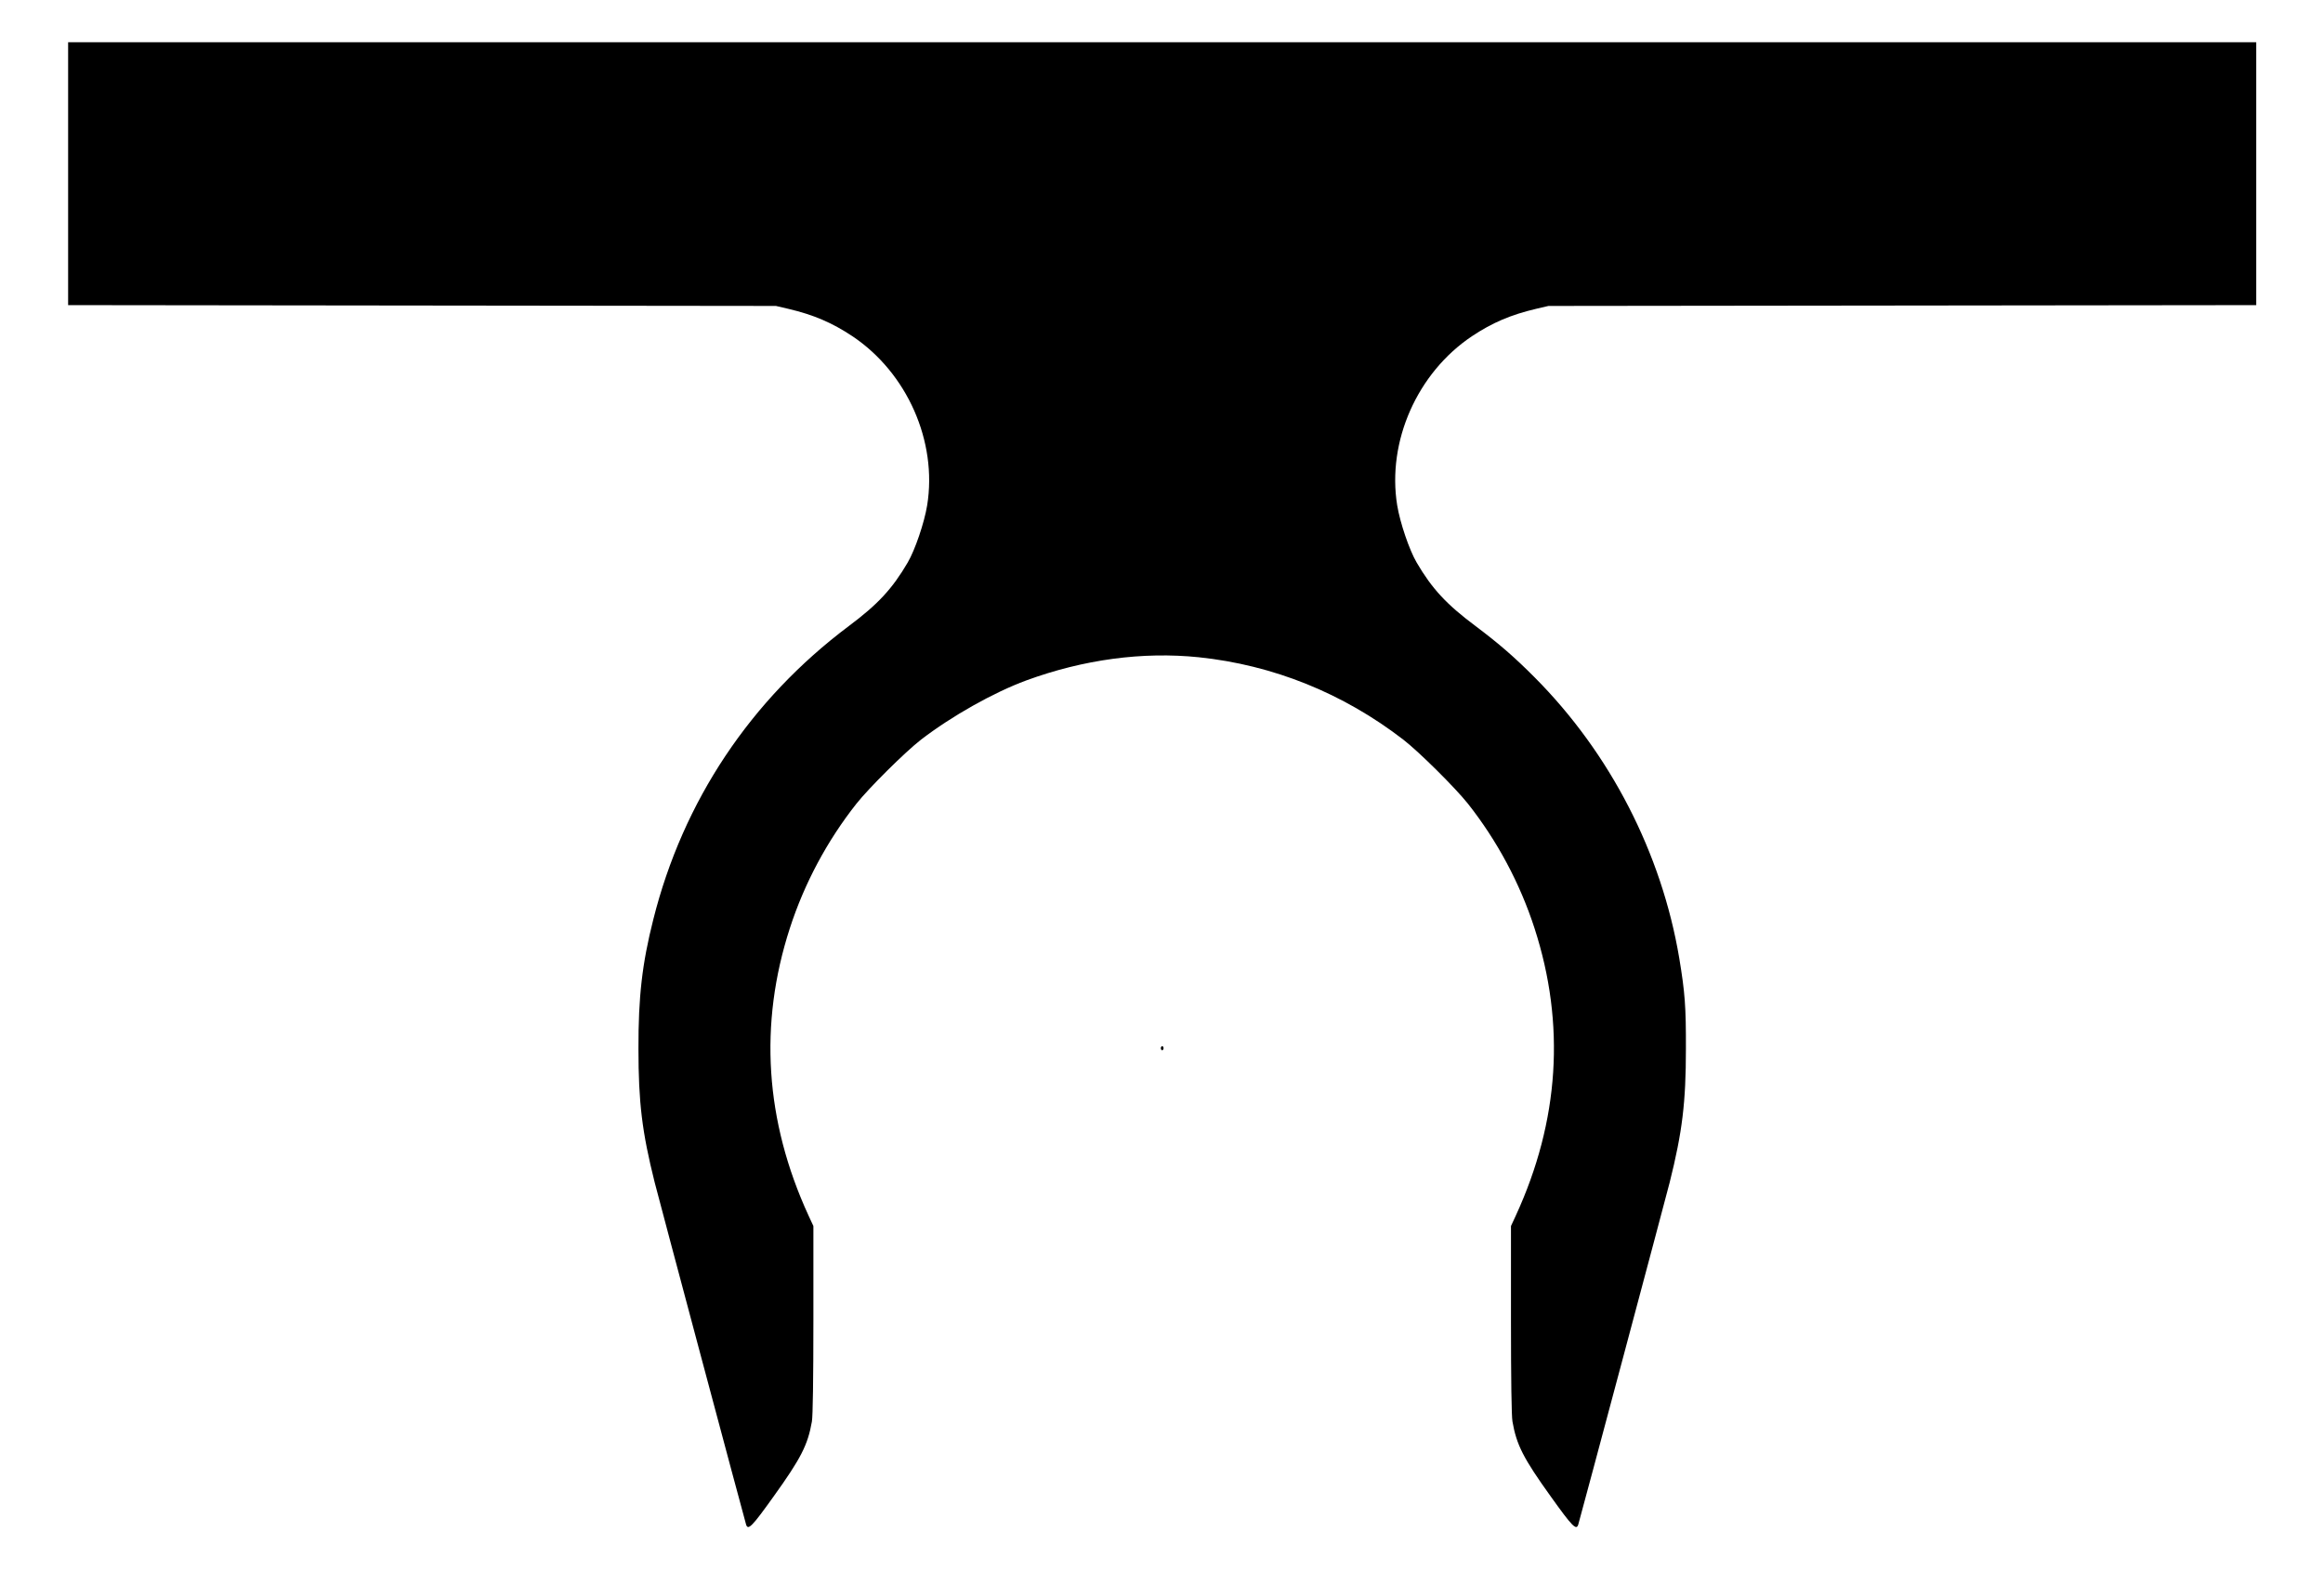 <?xml version="1.0" encoding="UTF-8" standalone="yes"?>
<svg version="1.0" xmlns="http://www.w3.org/2000/svg" width="1705px" height="1172px" viewBox="0 0 1705 1172" preserveAspectRatio="xMidYMid meet">
  <g transform="translate(0,1172) scale(0.1,-0.1)" fill="#000000" stroke="none">
    <path d="M500 10445 l0 -965 2598 -3 2597 -3 90 -21 c187 -44 322 -102 471
-201 402 -269 625 -773 549 -1242 -21 -128 -89 -328 -143 -420 -113 -193 -219
-307 -432 -466 -721 -541 -1217 -1285 -1435 -2154 -82 -324 -110 -568 -109
-950 0 -392 26 -609 119 -980 29 -115 656 -2463 671 -2512 14 -46 44 -15 202
206 201 280 251 378 281 550 7 38 11 311 11 747 l0 688 -36 78 c-319 694 -365
1405 -137 2108 107 331 275 644 489 915 93 117 359 381 474 470 225 173 532
346 773 435 421 154 854 212 1265 170 547 -57 1060 -264 1502 -605 115 -89
381 -353 474 -470 214 -271 382 -584 489 -915 228 -703 182 -1414 -137 -2108
l-36 -78 0 -688 c0 -436 4 -709 11 -747 30 -172 80 -270 281 -550 158 -221
188 -252 202 -206 15 49 642 2397 671 2512 93 371 119 588 119 980 1 309 -7
414 -49 667 -130 771 -507 1503 -1060 2059 -149 150 -261 247 -435 378 -213
159 -319 273 -432 466 -54 92 -122 292 -143 420 -76 469 147 973 549 1242 149
99 284 157 471 201 l90 21 2598 3 2597 3 0 965 0 965 -8030 0 -8030 0 0 -965z"/>
    <path d="M8520 4025 c0 -8 5 -15 10 -15 6 0 10 7 10 15 0 8 -4 15 -10 15 -5 0
-10 -7 -10 -15z"/>
  </g>
</svg>